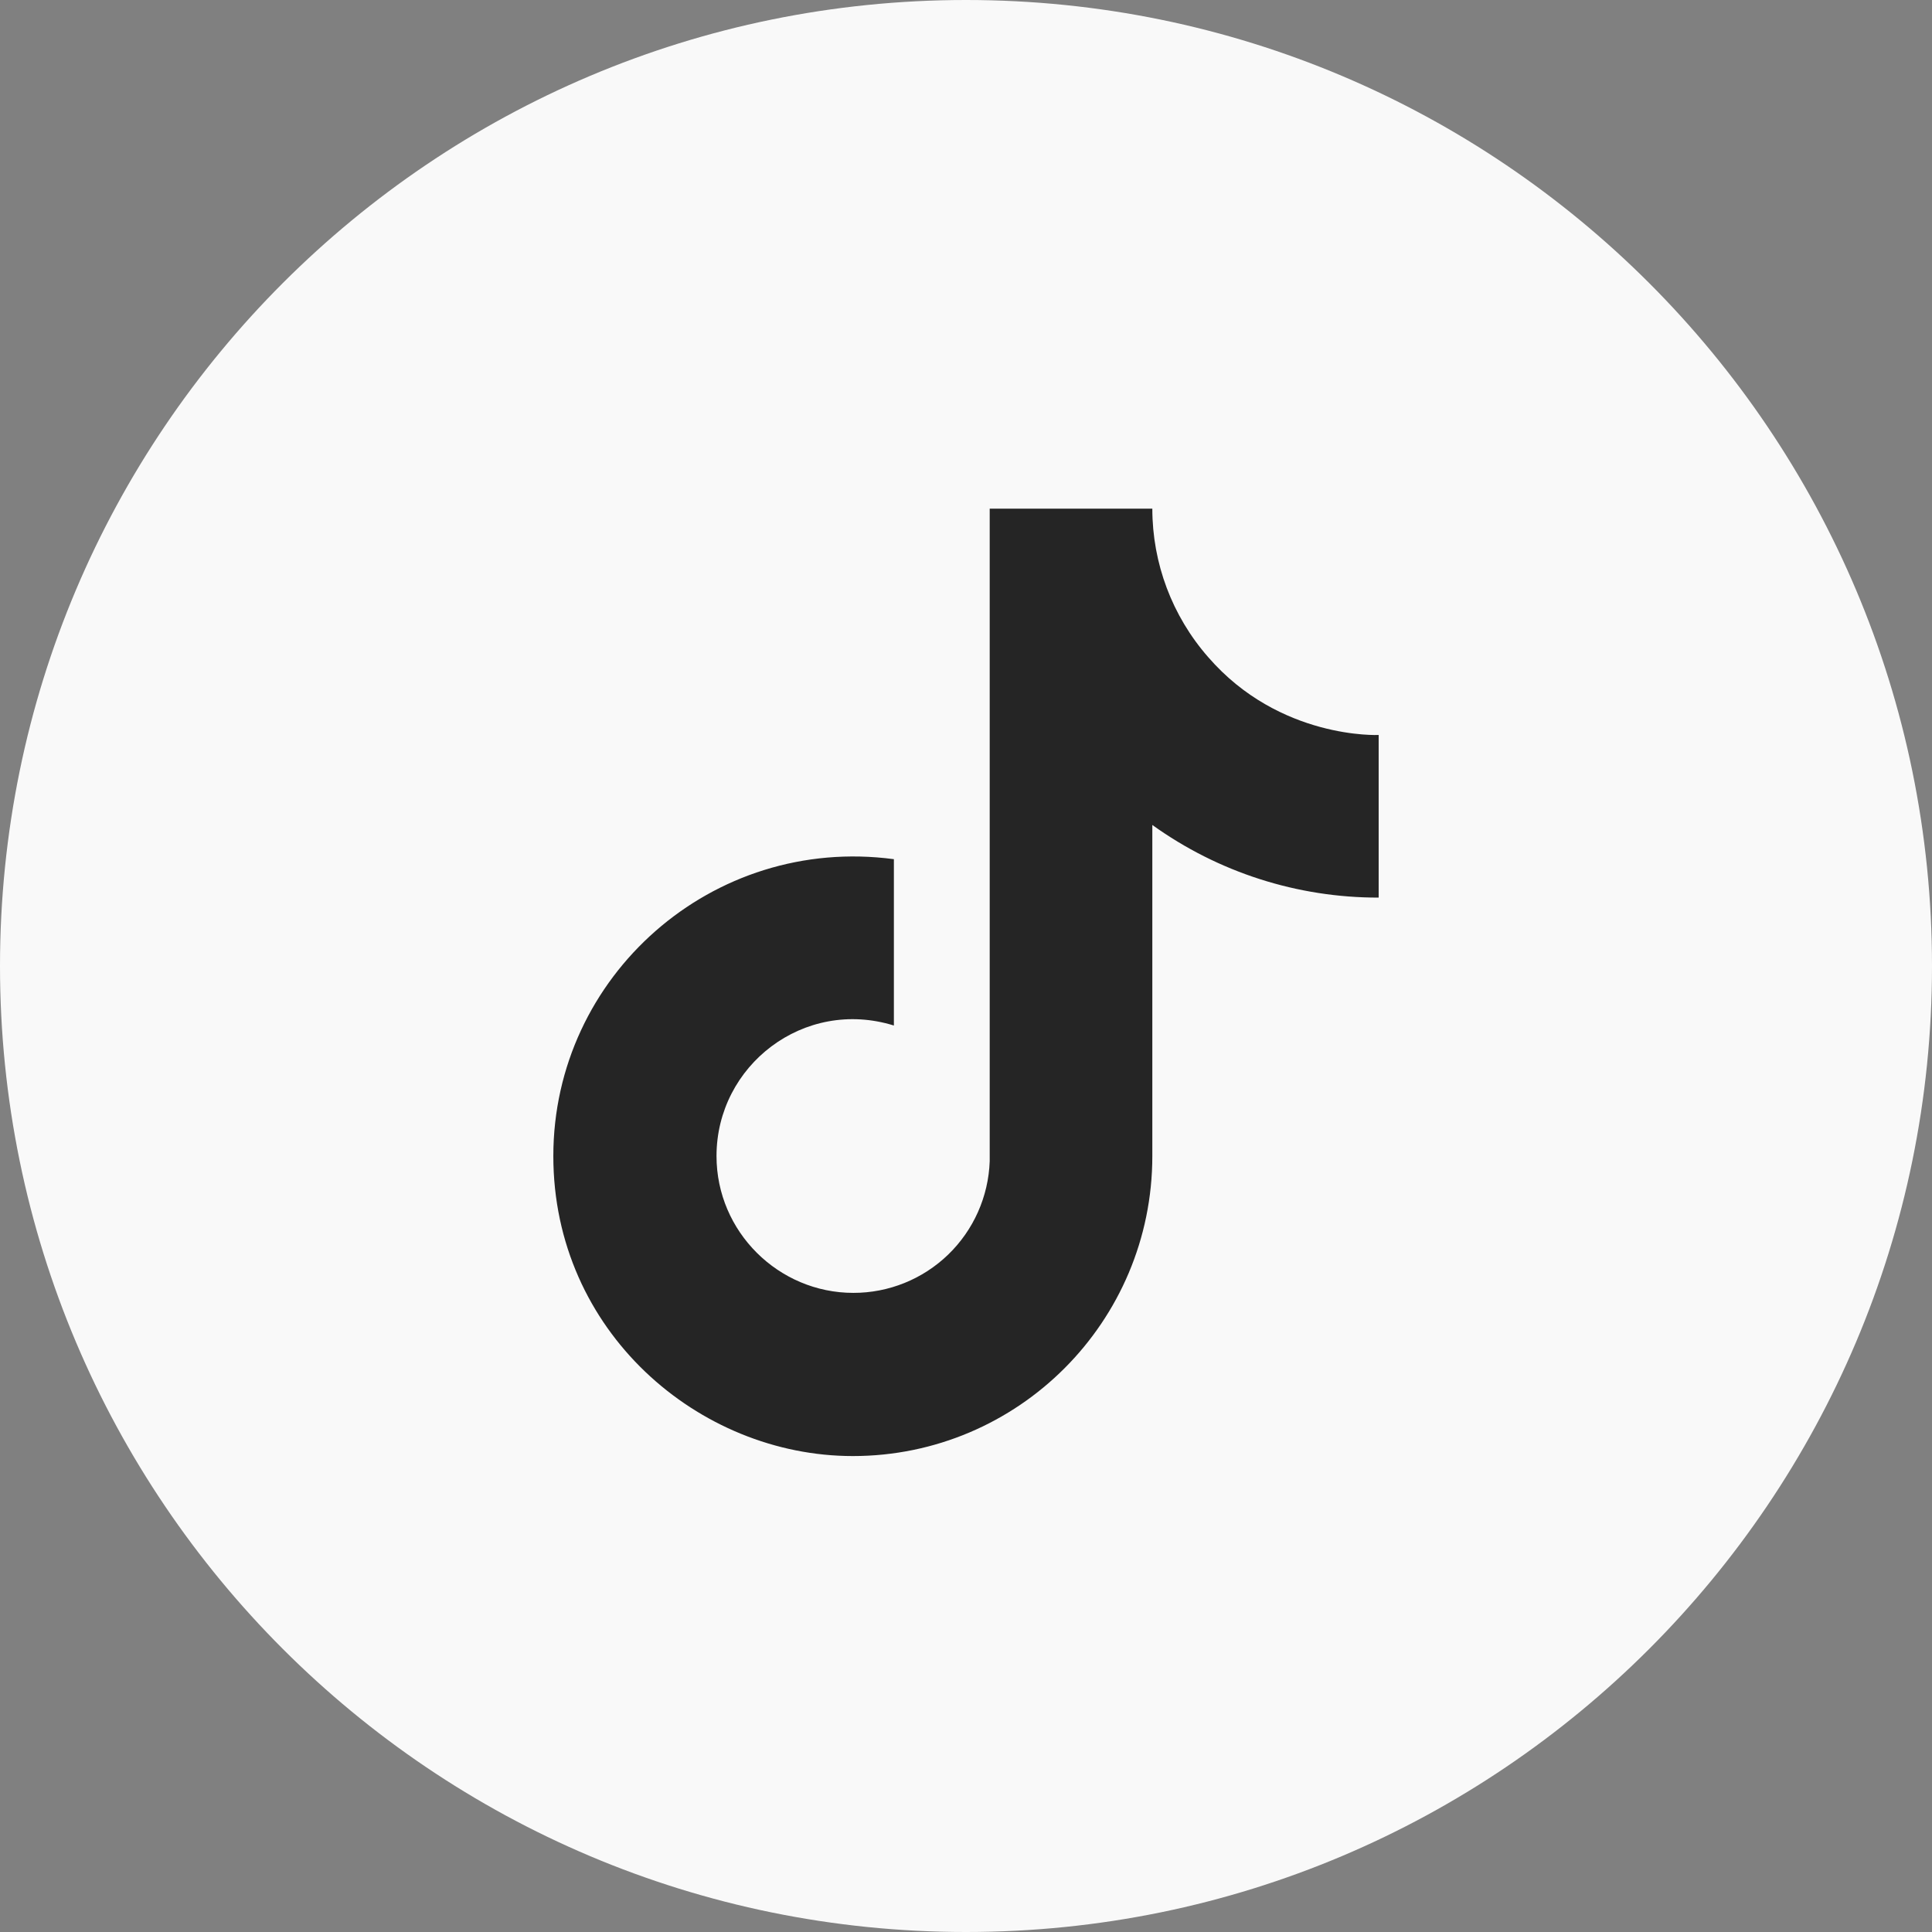 <svg width="52" height="52" viewBox="10 0 52 52" fill="none" xmlns="http://www.w3.org/2000/svg">
<rect x="10" y="0" width="52" height="52" fill="#808080" stroke="none"/>
<g clip-path="url(#clip0_22_10)">
<g clip-path="url(#clip1_22_10)">
<g clip-path="url(#clip2_22_10)">
<path d="M36 52C50.359 52 62 40.359 62 26C62 11.641 50.359 0 36 0C21.641 0 10 11.641 10 26C10 40.359 21.641 52 36 52Z" fill="#F9F9F9"/>
<path d="M42.517 17.685C41.548 16.579 41.015 15.16 41.015 13.69H36.638V31.257C36.604 32.208 36.203 33.108 35.519 33.769C34.834 34.43 33.92 34.799 32.968 34.798C30.957 34.798 29.285 33.155 29.285 31.115C29.285 28.678 31.637 26.851 34.059 27.602V23.125C29.172 22.473 24.893 26.27 24.893 31.115C24.893 35.832 28.803 39.19 32.954 39.19C37.403 39.19 41.015 35.577 41.015 31.115V22.204C42.79 23.479 44.921 24.163 47.107 24.159V19.782C47.107 19.782 44.443 19.909 42.517 17.685Z" fill="#252525"/>
</g>
</g>
</g>
<defs>
<clipPath id="clip0_22_10">
<rect width="52" height="52" fill="white" transform="translate(10)"/>
</clipPath>
<clipPath id="clip1_22_10">
<rect width="52" height="52" fill="white" transform="translate(10)"/>
</clipPath>
<clipPath id="clip2_22_10">
<rect width="52" height="52" fill="white" transform="translate(10)"/>
</clipPath>
</defs>
</svg>
